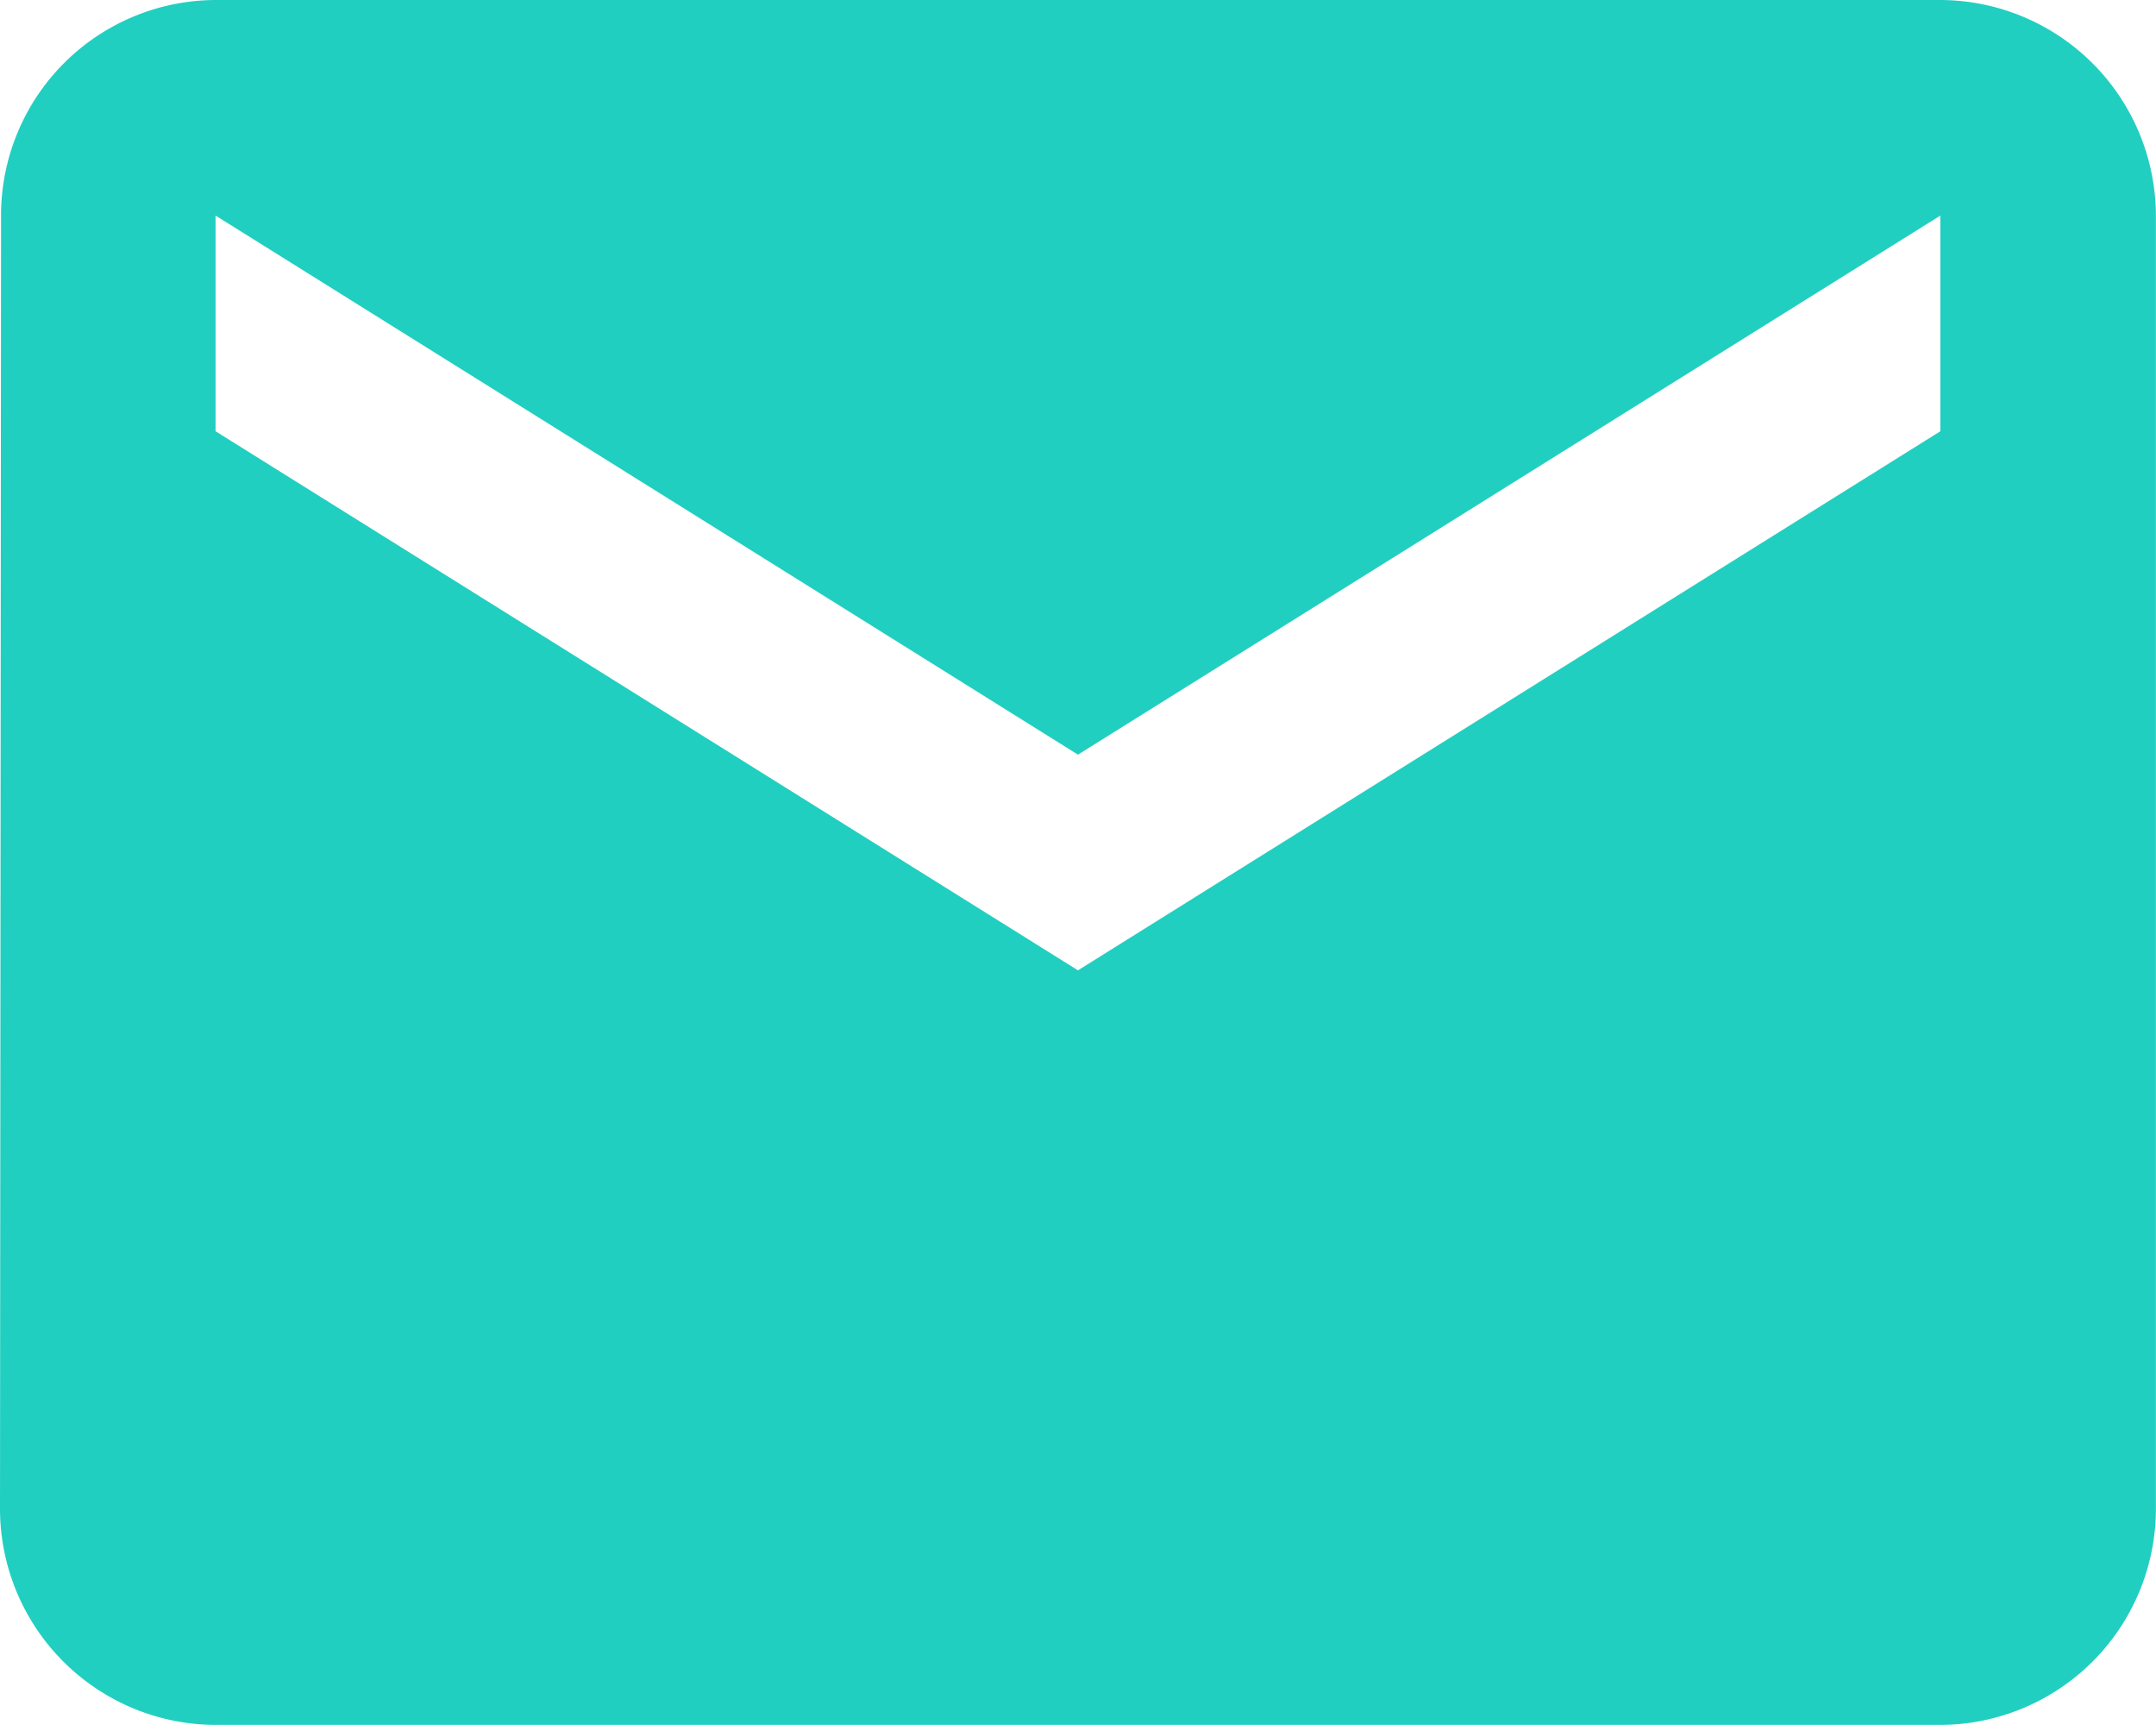 <svg xmlns="http://www.w3.org/2000/svg" width="24.695" height="19.756" viewBox="0 0 24.695 19.756">
  <path id="Icon_material-email" data-name="Icon material-email" d="M25.225,6H5.469A2.466,2.466,0,0,0,3.012,8.469L3,23.286a2.477,2.477,0,0,0,2.469,2.469H25.225a2.477,2.477,0,0,0,2.469-2.469V8.469A2.477,2.477,0,0,0,25.225,6Zm0,4.939-9.878,6.174L5.469,10.939V8.469l9.878,6.174,9.878-6.174Z" transform="translate(-3 -6)" fill="#21cfc1"/>
</svg>
